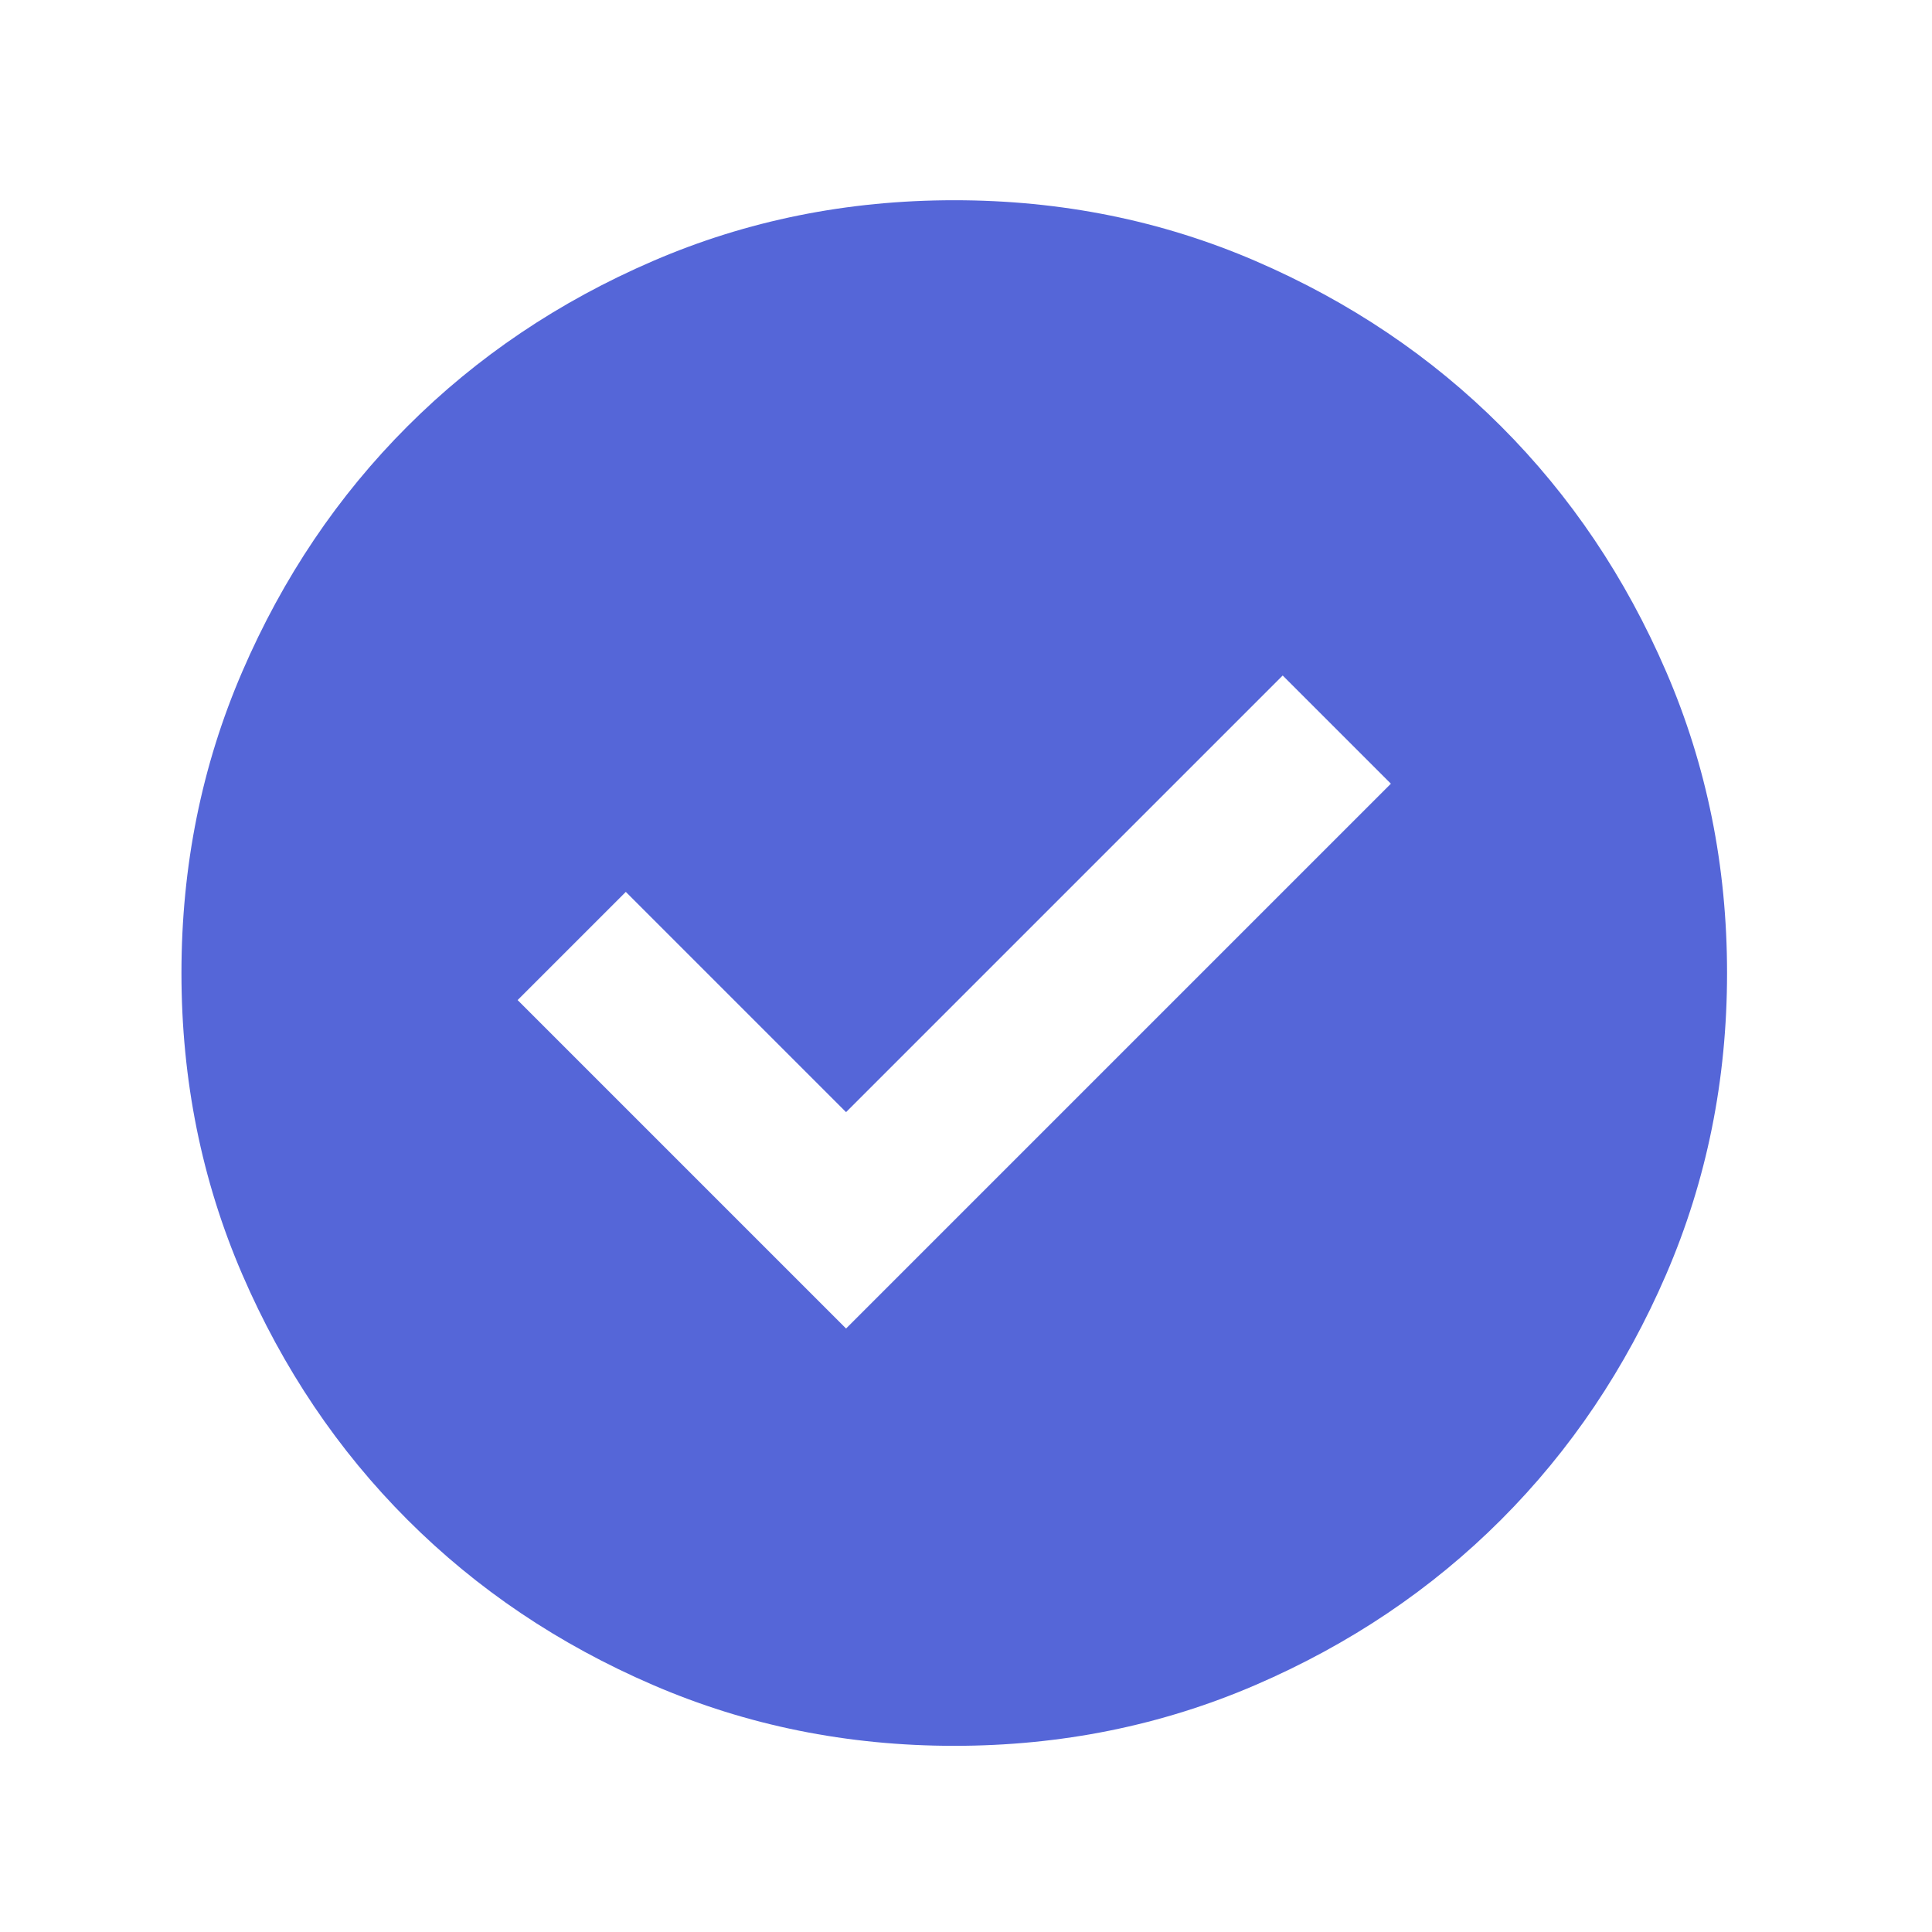<svg width="25" height="25" viewBox="0 0 25 25" fill="none" xmlns="http://www.w3.org/2000/svg">
<mask id="mask0_1181_1901" style="mask-type:alpha" maskUnits="userSpaceOnUse" x="0" y="0" width="25" height="25">
<rect x="0.348" y="0.591" width="24" height="24" fill="#D9D9D9"/>
</mask>
<g mask="url(#mask0_1181_1901)">
<path d="M10.948 17.191L17.998 10.141L16.598 8.741L10.948 14.391L8.098 11.541L6.698 12.941L10.948 17.191ZM12.348 22.591C10.964 22.591 9.664 22.328 8.448 21.803C7.231 21.278 6.173 20.566 5.273 19.666C4.373 18.766 3.66 17.707 3.135 16.491C2.61 15.274 2.348 13.974 2.348 12.591C2.348 11.207 2.61 9.907 3.135 8.691C3.66 7.474 4.373 6.416 5.273 5.516C6.173 4.616 7.231 3.903 8.448 3.378C9.664 2.853 10.964 2.591 12.348 2.591C13.731 2.591 15.031 2.853 16.248 3.378C17.464 3.903 18.523 4.616 19.423 5.516C20.323 6.416 21.035 7.474 21.56 8.691C22.085 9.907 22.348 11.207 22.348 12.591C22.348 13.974 22.085 15.274 21.56 16.491C21.035 17.707 20.323 18.766 19.423 19.666C18.523 20.566 17.464 21.278 16.248 21.803C15.031 22.328 13.731 22.591 12.348 22.591Z" fill="#5566D8"/>
</g>
</svg>
